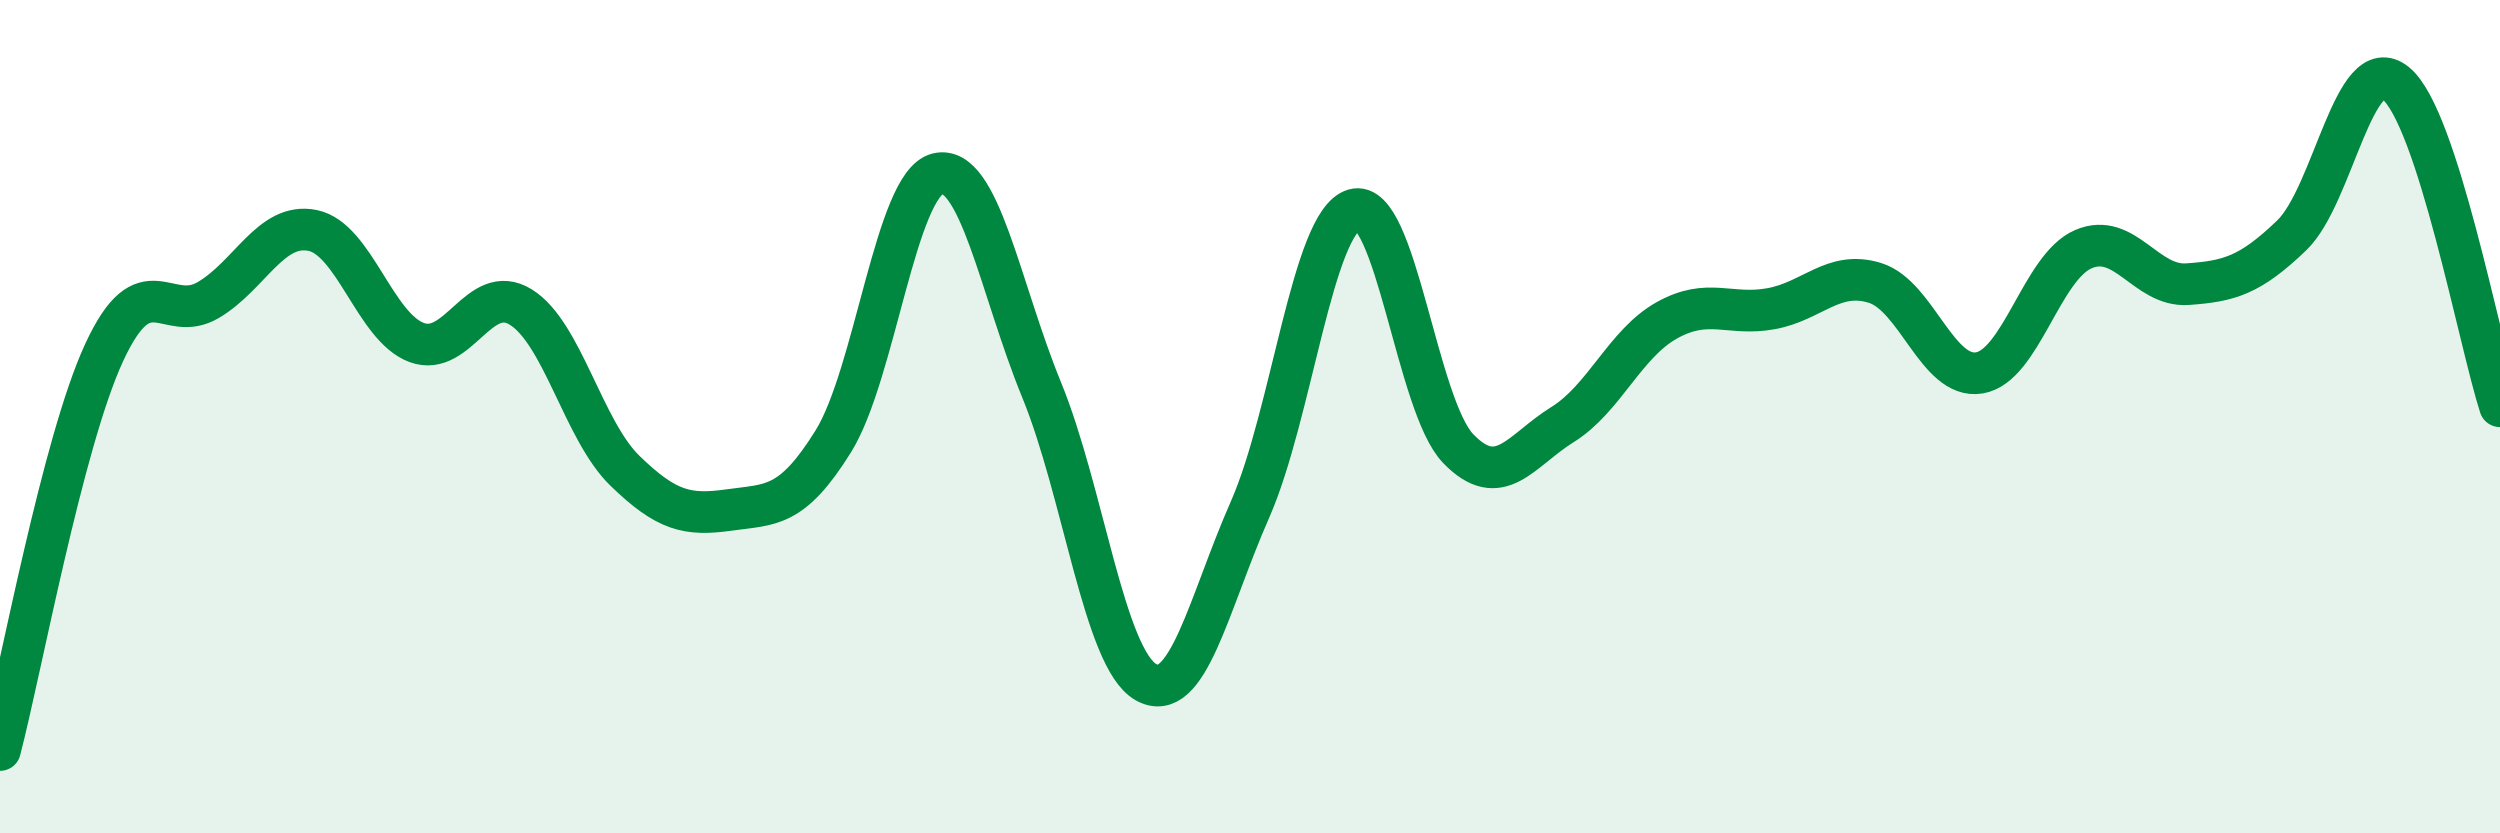 
    <svg width="60" height="20" viewBox="0 0 60 20" xmlns="http://www.w3.org/2000/svg">
      <path
        d="M 0,18 C 0.5,16.09 1.5,10.62 2.5,8.46 C 3.5,6.3 4,7.79 5,7.2 C 6,6.61 6.5,5.33 7.5,5.53 C 8.5,5.73 9,7.85 10,8.22 C 11,8.59 11.5,6.75 12.5,7.37 C 13.5,7.99 14,10.33 15,11.3 C 16,12.27 16.5,12.38 17.5,12.24 C 18.5,12.1 19,12.2 20,10.59 C 21,8.98 21.5,4.42 22.5,4.17 C 23.5,3.92 24,6.92 25,9.36 C 26,11.8 26.5,15.8 27.5,16.37 C 28.5,16.94 29,14.5 30,12.23 C 31,9.96 31.5,5.32 32.5,5.03 C 33.5,4.74 34,9.74 35,10.77 C 36,11.8 36.5,10.81 37.5,10.19 C 38.5,9.57 39,8.25 40,7.69 C 41,7.13 41.5,7.59 42.5,7.41 C 43.5,7.23 44,6.48 45,6.79 C 46,7.1 46.5,9.11 47.5,8.95 C 48.5,8.79 49,6.41 50,5.98 C 51,5.55 51.5,6.89 52.5,6.82 C 53.5,6.75 54,6.61 55,5.65 C 56,4.69 56.5,1.18 57.5,2 C 58.5,2.82 59.5,8.2 60,9.75L60 20L0 20Z"
        fill="#008740"
        opacity="0.1"
        stroke-linecap="round"
        stroke-linejoin="round"
      />
      <path
        d="M 0,18 C 0.5,16.09 1.5,10.62 2.5,8.46 C 3.5,6.3 4,7.79 5,7.2 C 6,6.61 6.5,5.33 7.5,5.53 C 8.5,5.73 9,7.85 10,8.22 C 11,8.59 11.5,6.75 12.5,7.37 C 13.5,7.99 14,10.33 15,11.3 C 16,12.27 16.5,12.38 17.5,12.24 C 18.5,12.1 19,12.2 20,10.59 C 21,8.98 21.5,4.42 22.5,4.17 C 23.5,3.92 24,6.92 25,9.36 C 26,11.8 26.5,15.8 27.5,16.37 C 28.5,16.94 29,14.5 30,12.23 C 31,9.96 31.5,5.32 32.5,5.03 C 33.5,4.74 34,9.74 35,10.77 C 36,11.8 36.5,10.81 37.5,10.19 C 38.5,9.57 39,8.25 40,7.69 C 41,7.13 41.5,7.59 42.5,7.41 C 43.5,7.23 44,6.48 45,6.79 C 46,7.1 46.5,9.11 47.5,8.95 C 48.5,8.79 49,6.41 50,5.98 C 51,5.55 51.5,6.89 52.5,6.82 C 53.5,6.75 54,6.61 55,5.65 C 56,4.69 56.5,1.18 57.5,2 C 58.5,2.82 59.5,8.2 60,9.75"
        stroke="#008740"
        stroke-width="1"
        fill="none"
        stroke-linecap="round"
        stroke-linejoin="round"
      />
    </svg>
  